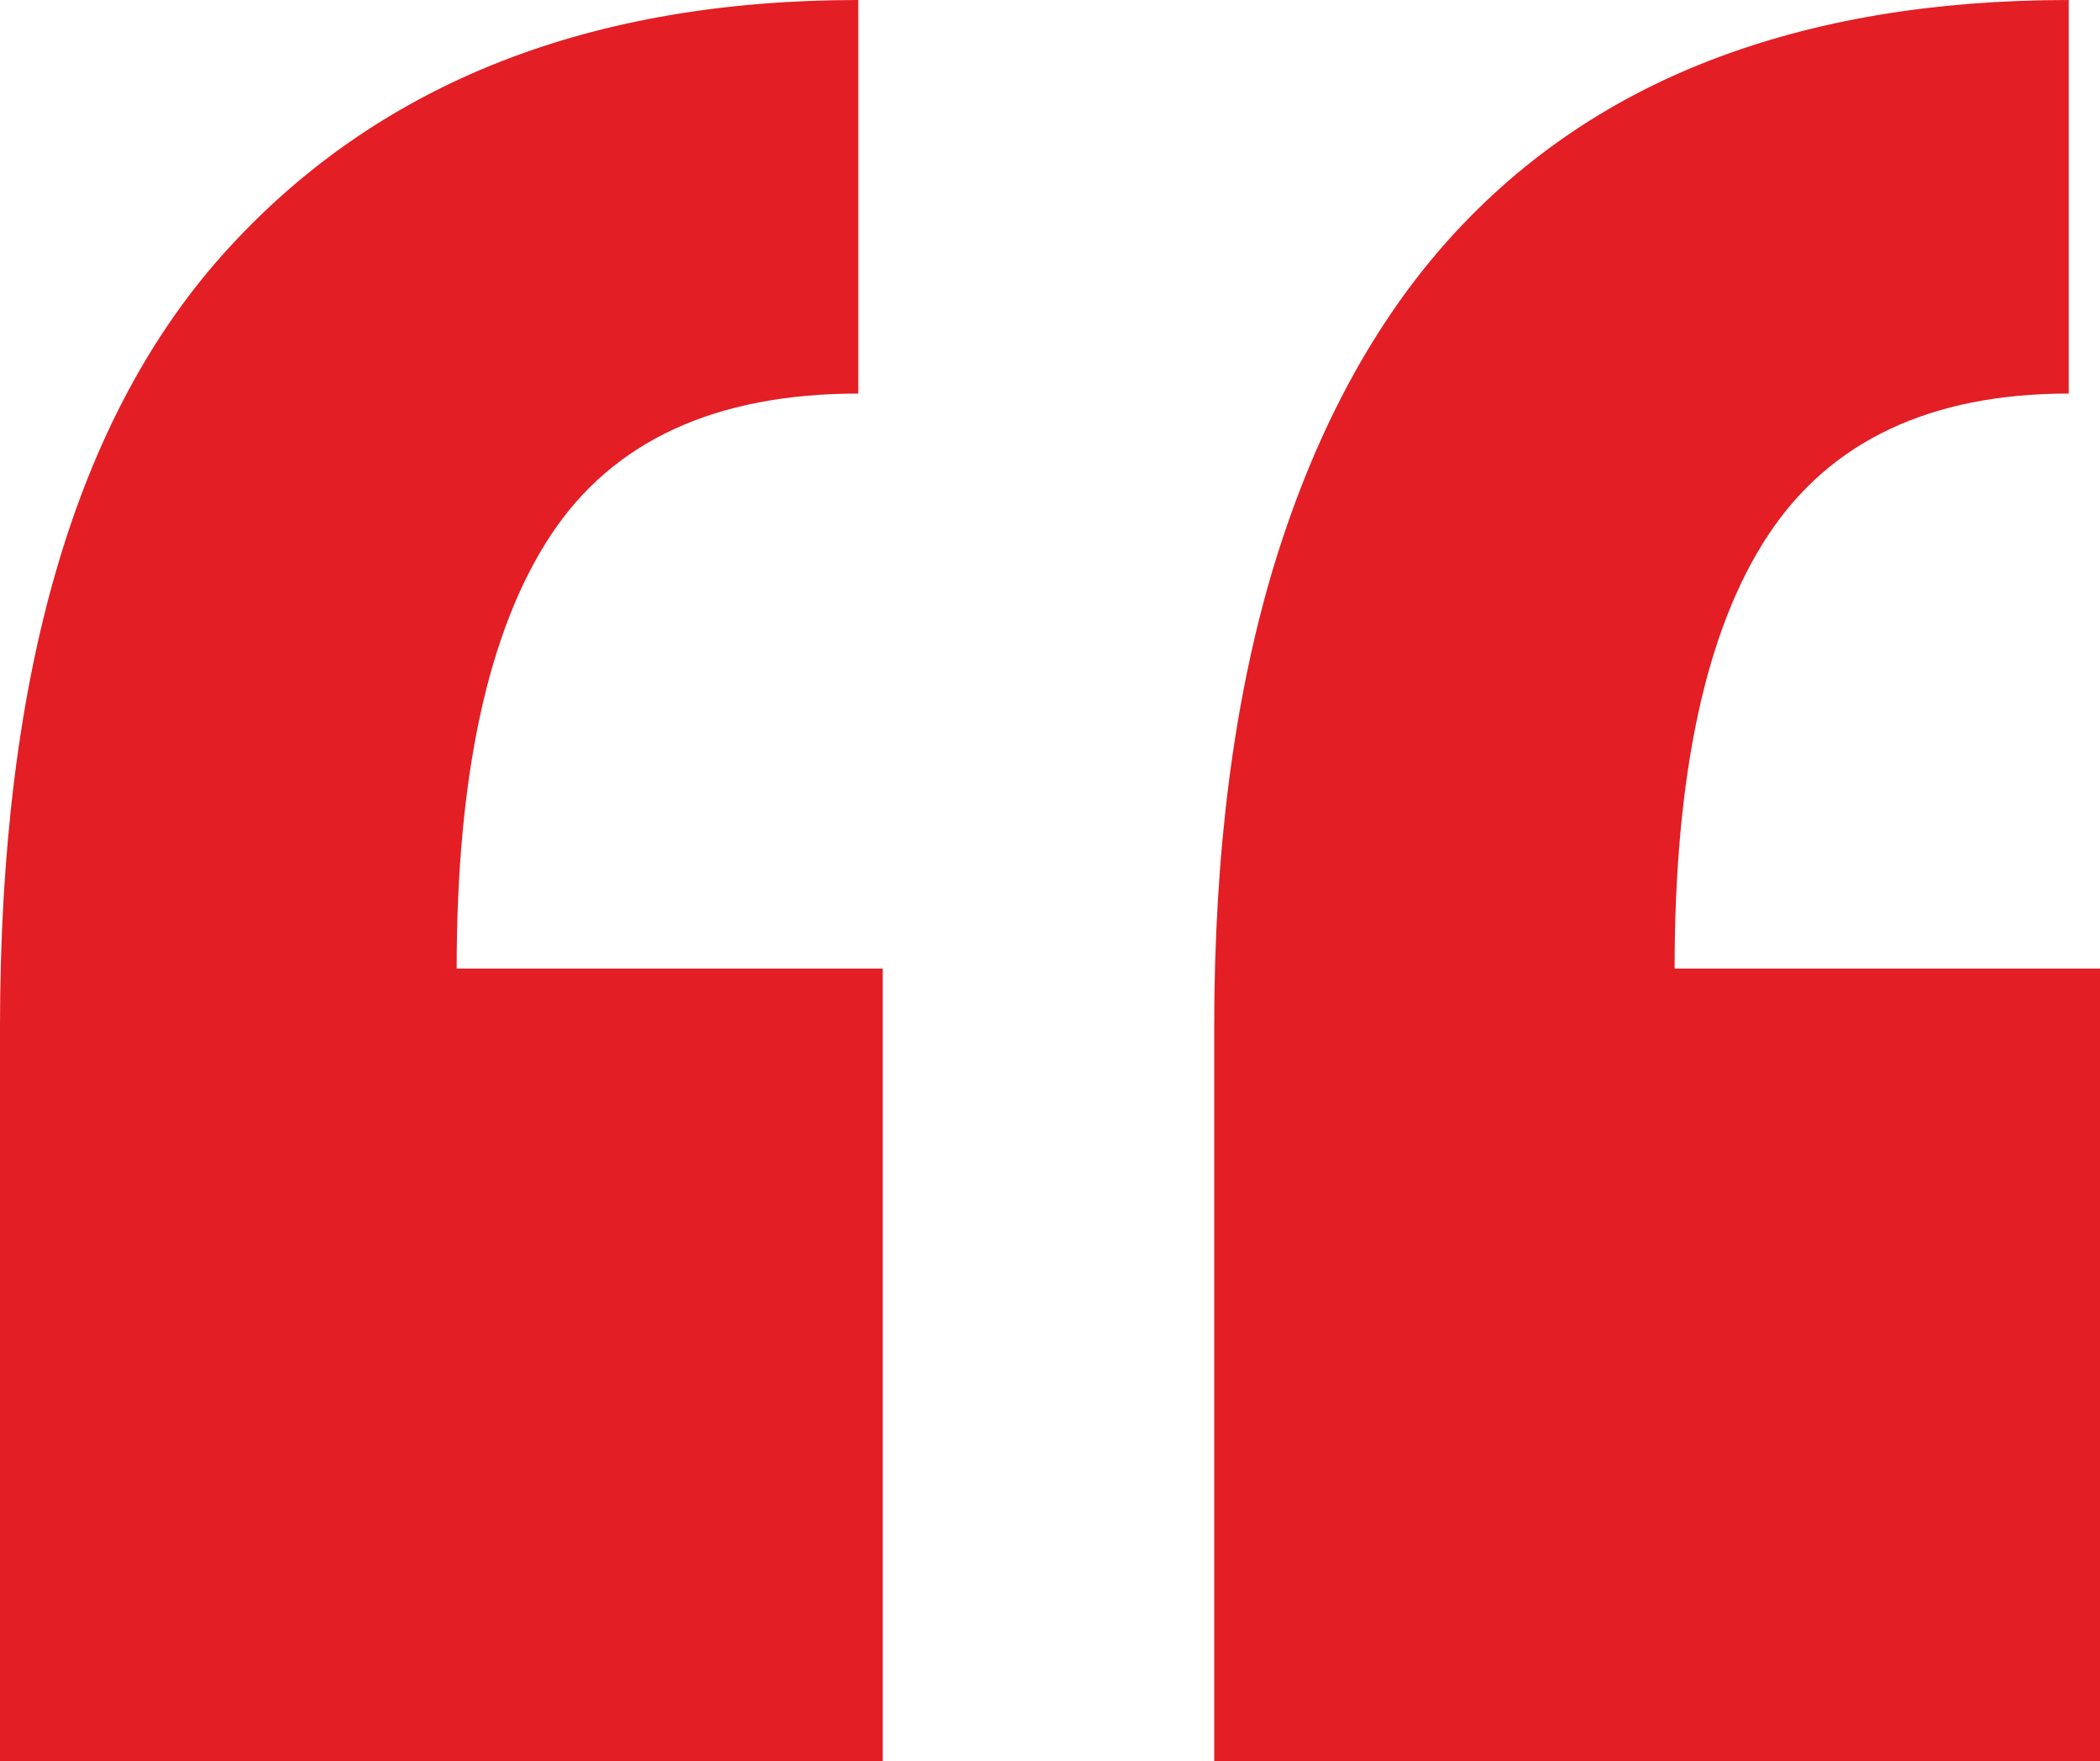 <?xml version="1.0" encoding="UTF-8"?> <!-- Creator: CorelDRAW 2019 (64-Bit) --> <svg xmlns="http://www.w3.org/2000/svg" xmlns:xlink="http://www.w3.org/1999/xlink" xmlns:xodm="http://www.corel.com/coreldraw/odm/2003" xml:space="preserve" width="65.895mm" height="55.256mm" style="shape-rendering:geometricPrecision; text-rendering:geometricPrecision; image-rendering:optimizeQuality; fill-rule:evenodd; clip-rule:evenodd" viewBox="0 0 8159.33 6841.95"> <defs> <style type="text/css"> <![CDATA[ .fil0 {fill:#E31E24;fill-rule:nonzero} ]]> </style> </defs> <g id="Layer_x0020_1">  <path class="fil0" d="M3334.72 0c-1040.38,0 -1856.47,319.07 -2447.54,964.94 -592.37,645.86 -887.18,1653.39 -887.18,3026l0 2851 3427.06 0 2.43 0 0 -3079.48 -1655.18 0c0,-754.12 123.13,-1314.82 364.61,-1681.92 241.41,-367.11 639.55,-551.74 1195.81,-551.74l0 -1528.81 0 0zm4703.05 0c-520.16,0 -983.34,76.54 -1390.25,233.34 -406.92,156.8 -756.5,397.01 -1042.73,724.29 -286.19,328.53 -505.58,745.24 -658.64,1251.72 -151.82,507.75 -228.48,1099.65 -228.48,1781.59l0 2851 3441.65 0 0 -3079.48 -1652.78 0c0,-754.12 120.73,-1314.82 362.17,-1681.93 241.39,-367.1 631.47,-551.73 1169.05,-551.73l0 -1528.81z"></path> </g> </svg> 